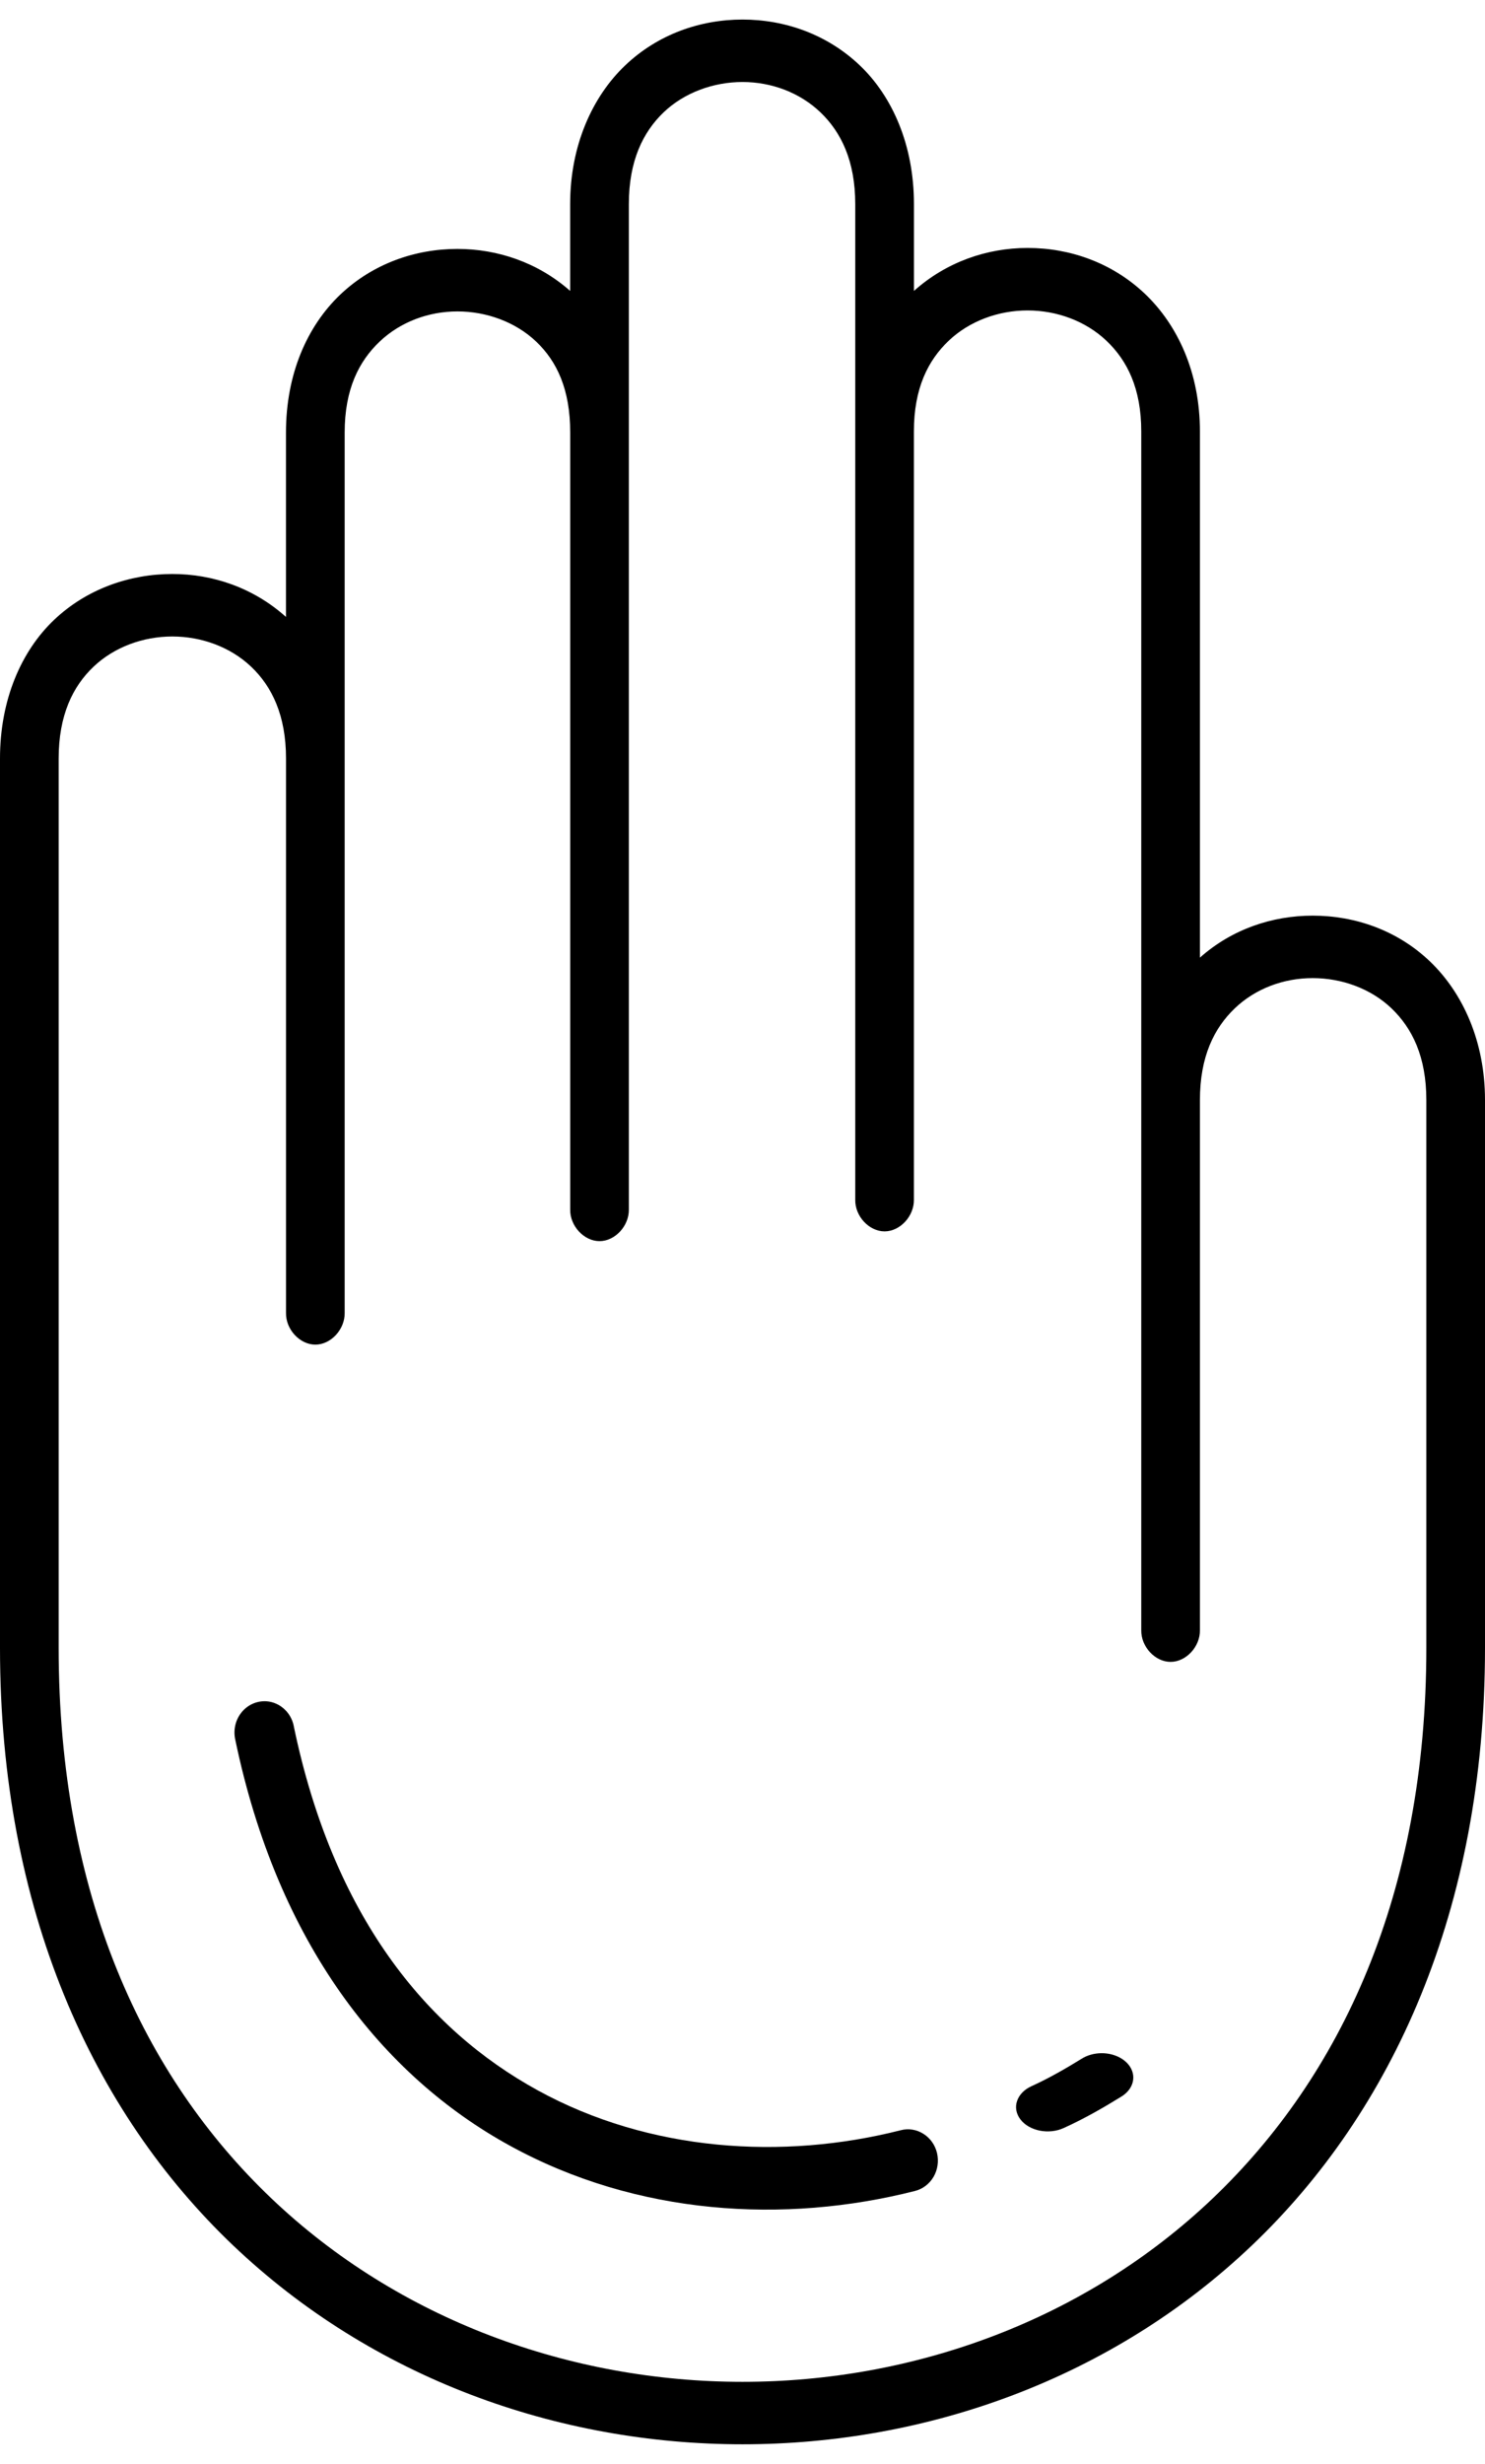 <svg width="38" height="63" viewBox="0 0 38 63" fill="none" xmlns="http://www.w3.org/2000/svg">
<g id="noun-hand-1291096">
<path id="Shape" fill-rule="evenodd" clip-rule="evenodd" d="M15.997 1.673C16.834 0.875 17.921 0.5 19 0.5L19 0.5C20.079 0.5 21.165 0.875 22.003 1.673C22.84 2.471 23.387 3.717 23.387 5.217V7.439C24.214 6.7 25.253 6.34 26.296 6.34C27.377 6.34 28.458 6.716 29.298 7.513C30.138 8.311 30.705 9.532 30.705 11.033V24.486C31.526 23.757 32.559 23.413 33.59 23.413C34.67 23.413 35.755 23.784 36.593 24.585C37.43 25.387 38 26.623 38 28.13V42.133C38 48.847 35.618 54.003 32.042 57.408C28.467 60.813 23.73 62.5 19 62.5C14.271 62.5 9.534 60.813 5.958 57.408C2.383 54.002 0 48.847 0 42.133V19.394C0 17.893 0.544 16.648 1.384 15.85C2.224 15.053 3.328 14.677 4.41 14.677C5.454 14.677 6.491 15.034 7.318 15.775V11.058C7.318 9.558 7.865 8.336 8.702 7.538C9.54 6.74 10.626 6.365 11.705 6.365C12.735 6.365 13.769 6.713 14.59 7.439V5.217C14.59 3.717 15.159 2.471 15.997 1.673ZM20.993 2.871C20.465 2.367 19.742 2.097 19 2.097L19.001 2.097C18.258 2.097 17.512 2.367 16.983 2.871C16.455 3.375 16.092 4.114 16.092 5.217V30.926C16.098 31.348 15.738 31.736 15.341 31.736C14.945 31.736 14.583 31.348 14.591 30.926V11.133V11.058C14.591 9.955 14.251 9.241 13.723 8.737C13.194 8.233 12.449 7.963 11.706 7.963C10.963 7.963 10.241 8.233 9.712 8.737C9.183 9.241 8.82 9.955 8.82 11.058V33.572C8.826 33.994 8.466 34.382 8.07 34.382C7.673 34.382 7.311 33.994 7.319 33.572V19.395C7.319 18.292 6.958 17.552 6.427 17.048C5.896 16.544 5.157 16.275 4.41 16.275C3.663 16.275 2.924 16.544 2.393 17.048C1.861 17.553 1.501 18.292 1.501 19.395V42.133C1.501 48.452 3.676 53.1 6.943 56.211C10.21 59.322 14.607 60.903 19 60.903C23.393 60.903 27.767 59.322 31.034 56.211C34.3 53.099 36.499 48.451 36.499 42.133V28.13C36.499 27.018 36.137 26.291 35.608 25.784C35.078 25.277 34.332 25.01 33.59 25.01C32.848 25.01 32.126 25.277 31.596 25.784C31.067 26.291 30.705 27.018 30.705 28.13V41.684C30.711 42.106 30.351 42.494 29.954 42.494C29.558 42.494 29.196 42.106 29.204 41.684V11.033C29.204 9.93 28.843 9.216 28.312 8.712C27.781 8.208 27.041 7.938 26.295 7.938C25.548 7.938 24.808 8.208 24.277 8.712C23.746 9.216 23.386 9.93 23.386 11.033V30.676C23.392 31.098 23.032 31.486 22.636 31.486C22.239 31.486 21.877 31.099 21.885 30.676V5.218C21.885 4.114 21.522 3.375 20.993 2.871Z" fill="black"/>
<path id="Path" d="M28.176 52.5C27.994 52.503 27.819 52.553 27.678 52.642C27.262 52.898 26.833 53.145 26.398 53.342C26.213 53.425 26.08 53.562 26.026 53.722C25.972 53.881 26.003 54.051 26.112 54.193C26.338 54.489 26.833 54.588 27.218 54.414C27.757 54.17 28.244 53.887 28.687 53.614C28.962 53.45 29.07 53.168 28.954 52.915C28.838 52.662 28.524 52.495 28.176 52.5L28.176 52.5Z" fill="black"/>
<path id="Path_2" d="M6.745 43.501C6.515 43.508 6.3 43.622 6.16 43.812C6.019 44.002 5.968 44.247 6.02 44.481C7.106 49.703 9.79 53.078 13.044 54.863C16.298 56.649 20.073 56.871 23.412 56.023V56.023C23.61 55.974 23.781 55.844 23.888 55.663C23.994 55.481 24.026 55.263 23.978 55.056C23.93 54.849 23.805 54.672 23.63 54.562C23.456 54.451 23.246 54.418 23.048 54.47C20.03 55.236 16.622 55.02 13.757 53.448C10.892 51.876 8.524 48.977 7.518 44.141H7.519C7.445 43.76 7.118 43.489 6.745 43.5L6.745 43.501Z" fill="black"/>
</g>
</svg>
